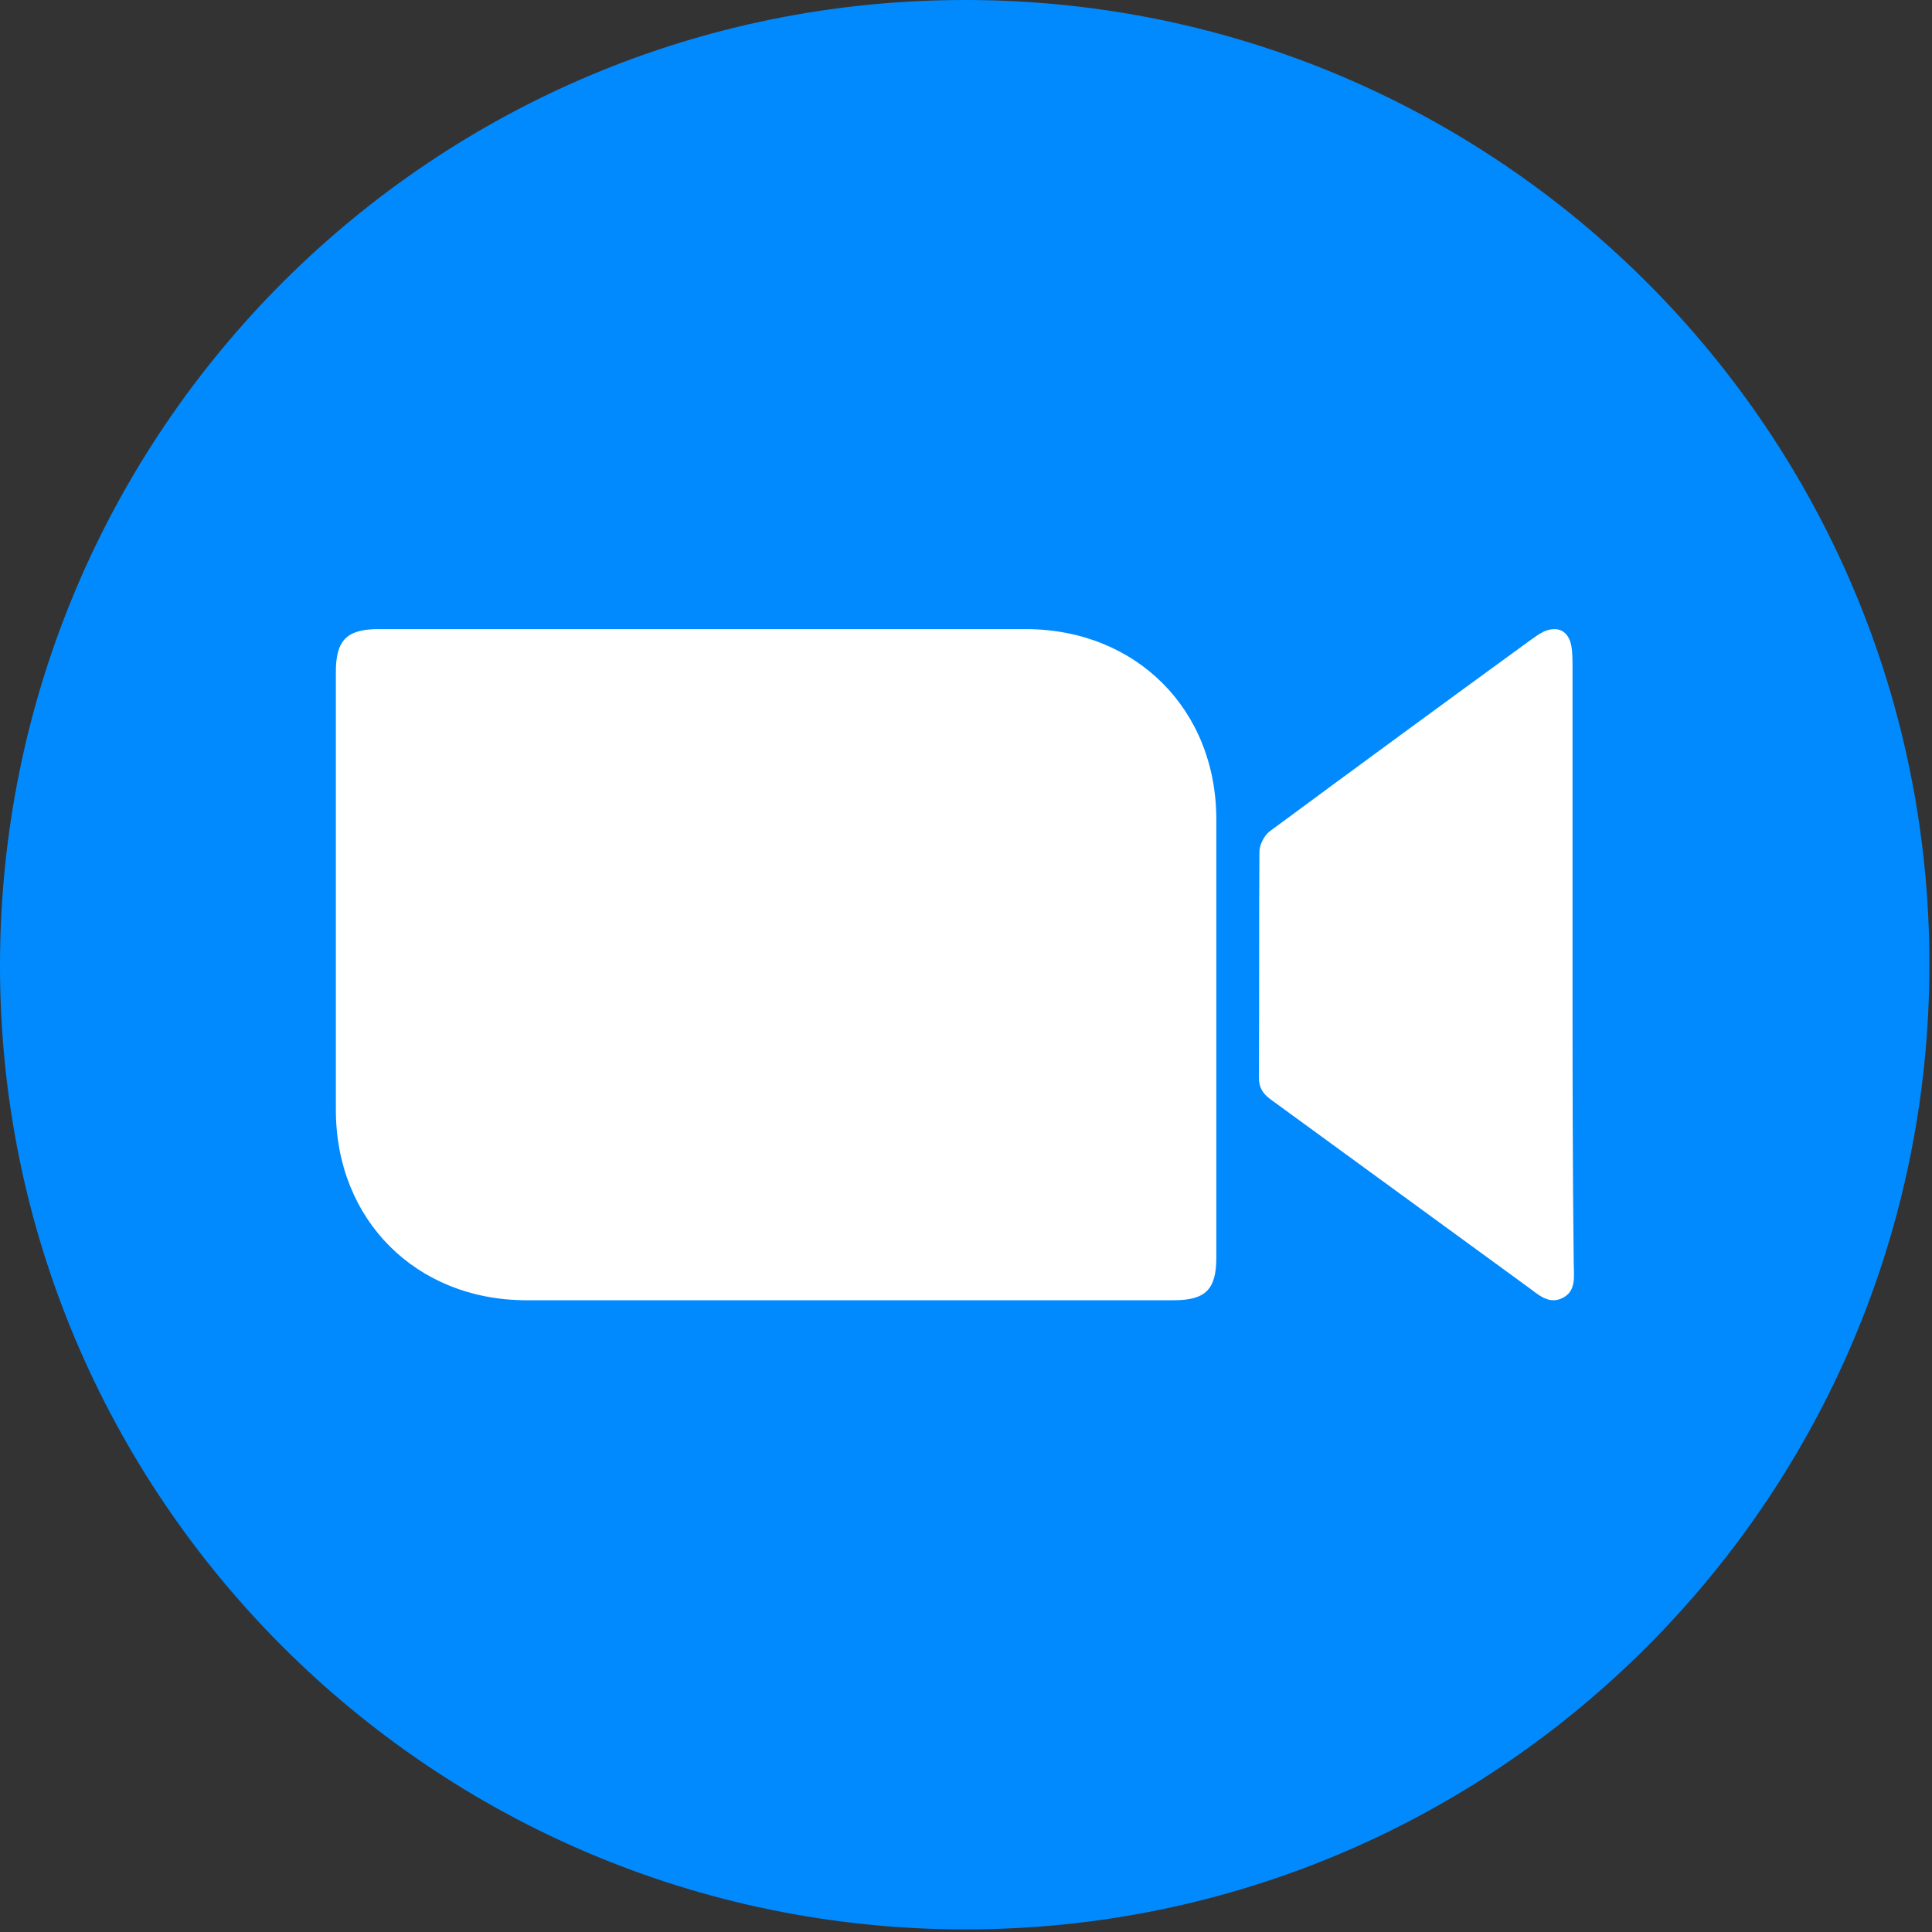 <svg width="32" height="32" viewBox="0 0 32 32" fill="none" xmlns="http://www.w3.org/2000/svg">
<rect x="0" y="0" width="32" height="32" fill="#333333" stroke="none"/>
<g clip-path="url(#clip0)">
<path d="M16.053 26.737C22.826 26.737 28.316 21.718 28.316 15.527C28.316 9.335 22.826 4.316 16.053 4.316C9.28 4.316 3.79 9.335 3.79 15.527C3.79 21.718 9.28 26.737 16.053 26.737Z" fill="white"/>
<path d="M31.957 15.988C31.947 24.813 24.791 31.966 15.974 31.957C7.147 31.947 -0.01 24.784 9.76338e-06 15.978C0.01 7.124 7.176 -0.02 16.022 -0C24.83 0.019 31.966 7.172 31.957 15.988ZM13.955 21.536C15.78 21.536 17.615 21.536 19.441 21.536C19.972 21.536 20.146 21.353 20.146 20.831C20.146 18.414 20.146 15.988 20.146 13.571C20.146 11.754 18.823 10.43 17.007 10.42C13.424 10.42 9.841 10.42 6.268 10.42C5.746 10.42 5.563 10.604 5.563 11.126C5.563 13.542 5.563 15.969 5.563 18.385C5.563 20.202 6.886 21.527 8.701 21.536C10.45 21.536 12.197 21.536 13.955 21.536ZM26.046 15.978C26.046 14.335 26.046 12.692 26.046 11.058C26.046 10.942 26.046 10.816 26.027 10.7C25.979 10.449 25.805 10.362 25.573 10.459C25.496 10.497 25.428 10.546 25.361 10.594C23.912 11.648 22.463 12.711 21.024 13.774C20.938 13.842 20.86 13.997 20.86 14.103C20.851 15.35 20.86 16.597 20.851 17.844C20.851 18.008 20.909 18.105 21.034 18.201C22.454 19.236 23.873 20.27 25.303 21.314C25.477 21.44 25.651 21.614 25.882 21.498C26.114 21.382 26.066 21.13 26.066 20.927C26.046 19.284 26.046 17.631 26.046 15.978Z" fill="#018AFE"/>
</g>
<defs>
<clipPath id="clip0">
<rect width="32" height="32" fill="white"/>
</clipPath>
</defs>
</svg>
